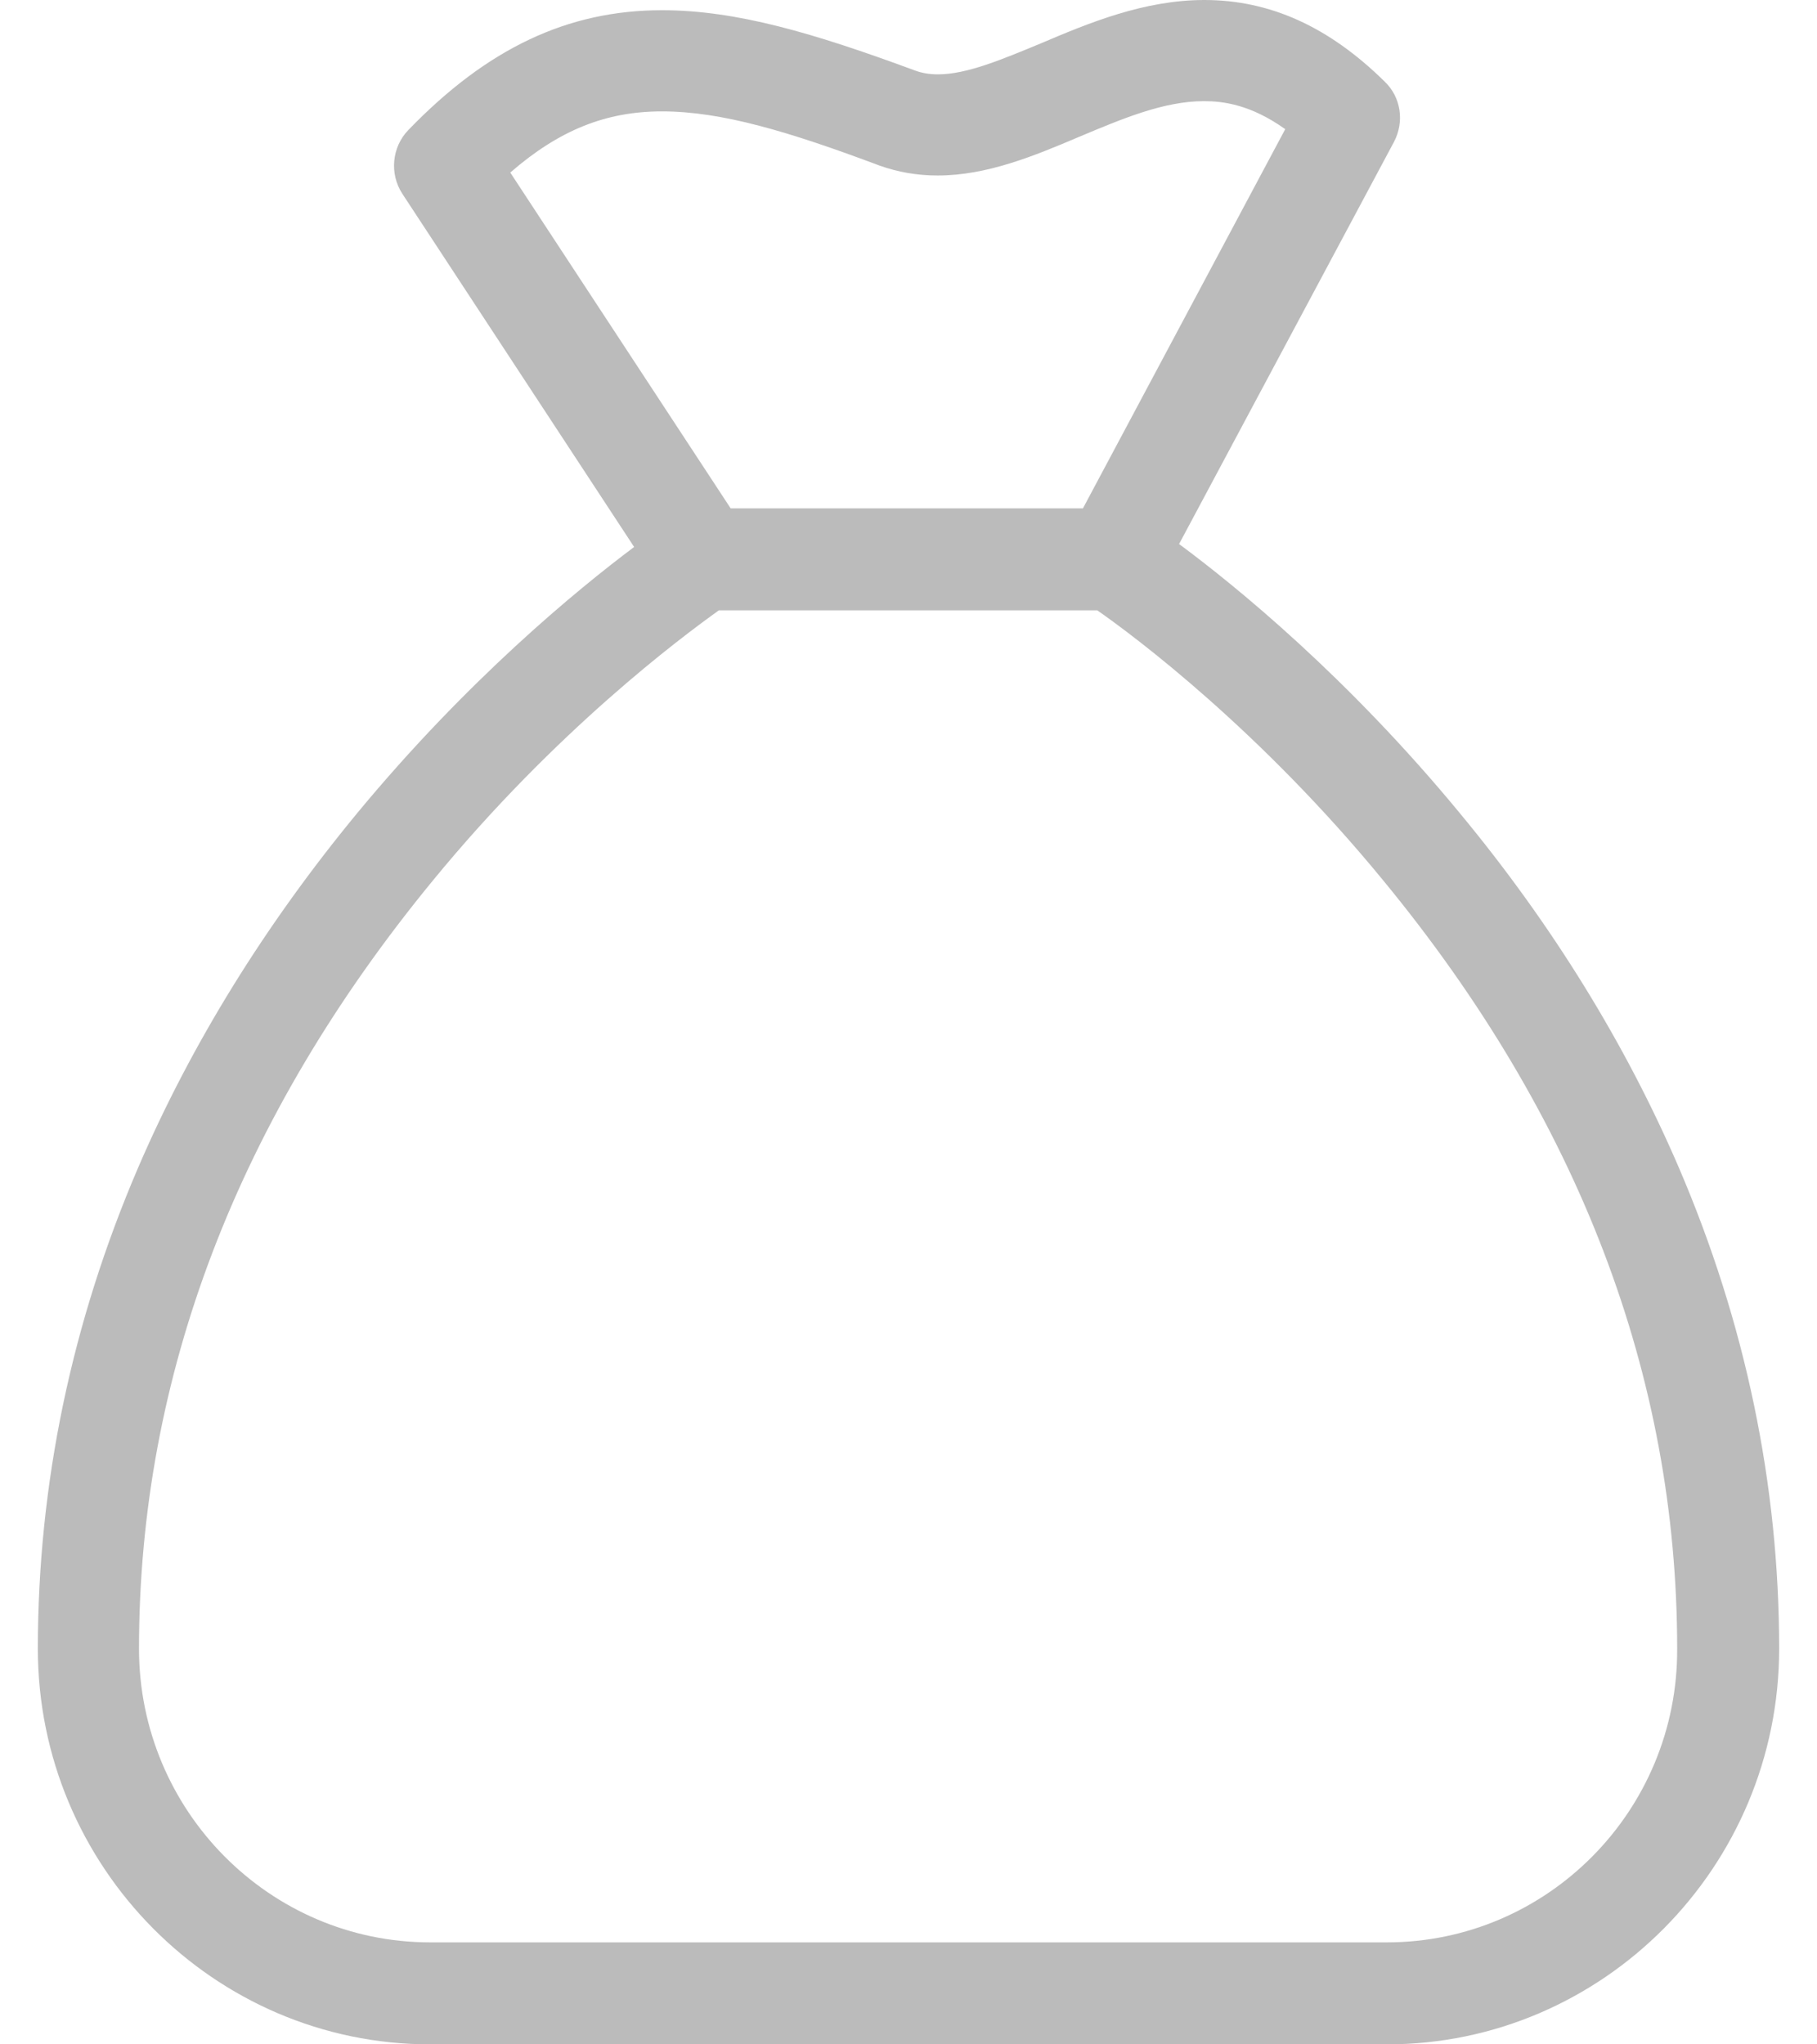 <?xml version="1.0" encoding="UTF-8"?>
<svg width="24px" height="27px" viewBox="0 0 24 27" version="1.1" xmlns="http://www.w3.org/2000/svg" xmlns:xlink="http://www.w3.org/1999/xlink">
    <!-- Generator: Sketch 58 (84663) - https://sketch.com -->
    <title>Shape</title>
    <desc>Created with Sketch.</desc>
    <g id="05.-Course" stroke="none" stroke-width="1" fill="none" fill-rule="evenodd">
        <g id="05.-Course-v2" transform="translate(-732, -611)" fill="#BBBBBB" fill-rule="nonzero">
            <g id="#-Info" transform="translate(1, 519)">
                <g id="_Solieu" transform="translate(148, 73)">
                    <g id="03-copy" transform="translate(561.5, 0)">
                        <g id="ICO" transform="translate(14, 16)">
                            <g id="fee" transform="translate(8, 3)">
                                <path d="M21.675,15.42 C20.974,13.792 20.005,12.215 18.781,10.738 C17.3,8.942 15.825,7.741 15.074,7.185 L17.912,1.875 C18.052,1.611 18.007,1.285 17.79,1.078 C17.055,0.354 16.276,0 15.408,0 C14.612,0 13.882,0.303 13.248,0.573 C12.747,0.78 12.274,0.982 11.89,0.982 C11.773,0.982 11.673,0.965 11.572,0.926 C10.248,0.438 9.229,0.135 8.244,0.135 C6.997,0.135 5.934,0.64 4.893,1.718 C4.676,1.942 4.642,2.296 4.815,2.56 L7.876,7.224 C7.119,7.791 5.672,8.981 4.219,10.738 C3,12.215 2.026,13.792 1.325,15.42 C0.445,17.469 0,19.607 0,21.774 C0,24.654 2.327,27 5.182,27 L17.818,27 C20.673,27 23,24.654 23,21.774 C23,19.607 22.555,17.469 21.675,15.42 Z M6.24,2.279 C6.886,1.718 7.503,1.471 8.244,1.471 C9.034,1.471 9.925,1.74 11.11,2.184 C11.355,2.273 11.617,2.318 11.884,2.318 C12.535,2.318 13.159,2.06 13.754,1.807 C14.328,1.566 14.873,1.336 15.402,1.336 C15.658,1.336 16.02,1.381 16.476,1.706 L13.804,6.714 L9.151,6.714 L6.24,2.279 Z M17.818,25.653 L5.182,25.653 C3.061,25.653 1.336,23.913 1.336,21.774 C1.336,18.176 2.644,14.763 5.216,11.631 C6.841,9.649 8.494,8.42 8.995,8.061 L13.994,8.061 C14.5,8.414 16.148,9.649 17.773,11.631 C20.35,14.763 21.653,18.17 21.653,21.774 C21.664,23.913 19.939,25.653 17.818,25.653 Z" id="Shape"></path>
                            </g>
                        </g>
                    </g>
                </g>
            </g>
        </g>
    </g>
</svg>